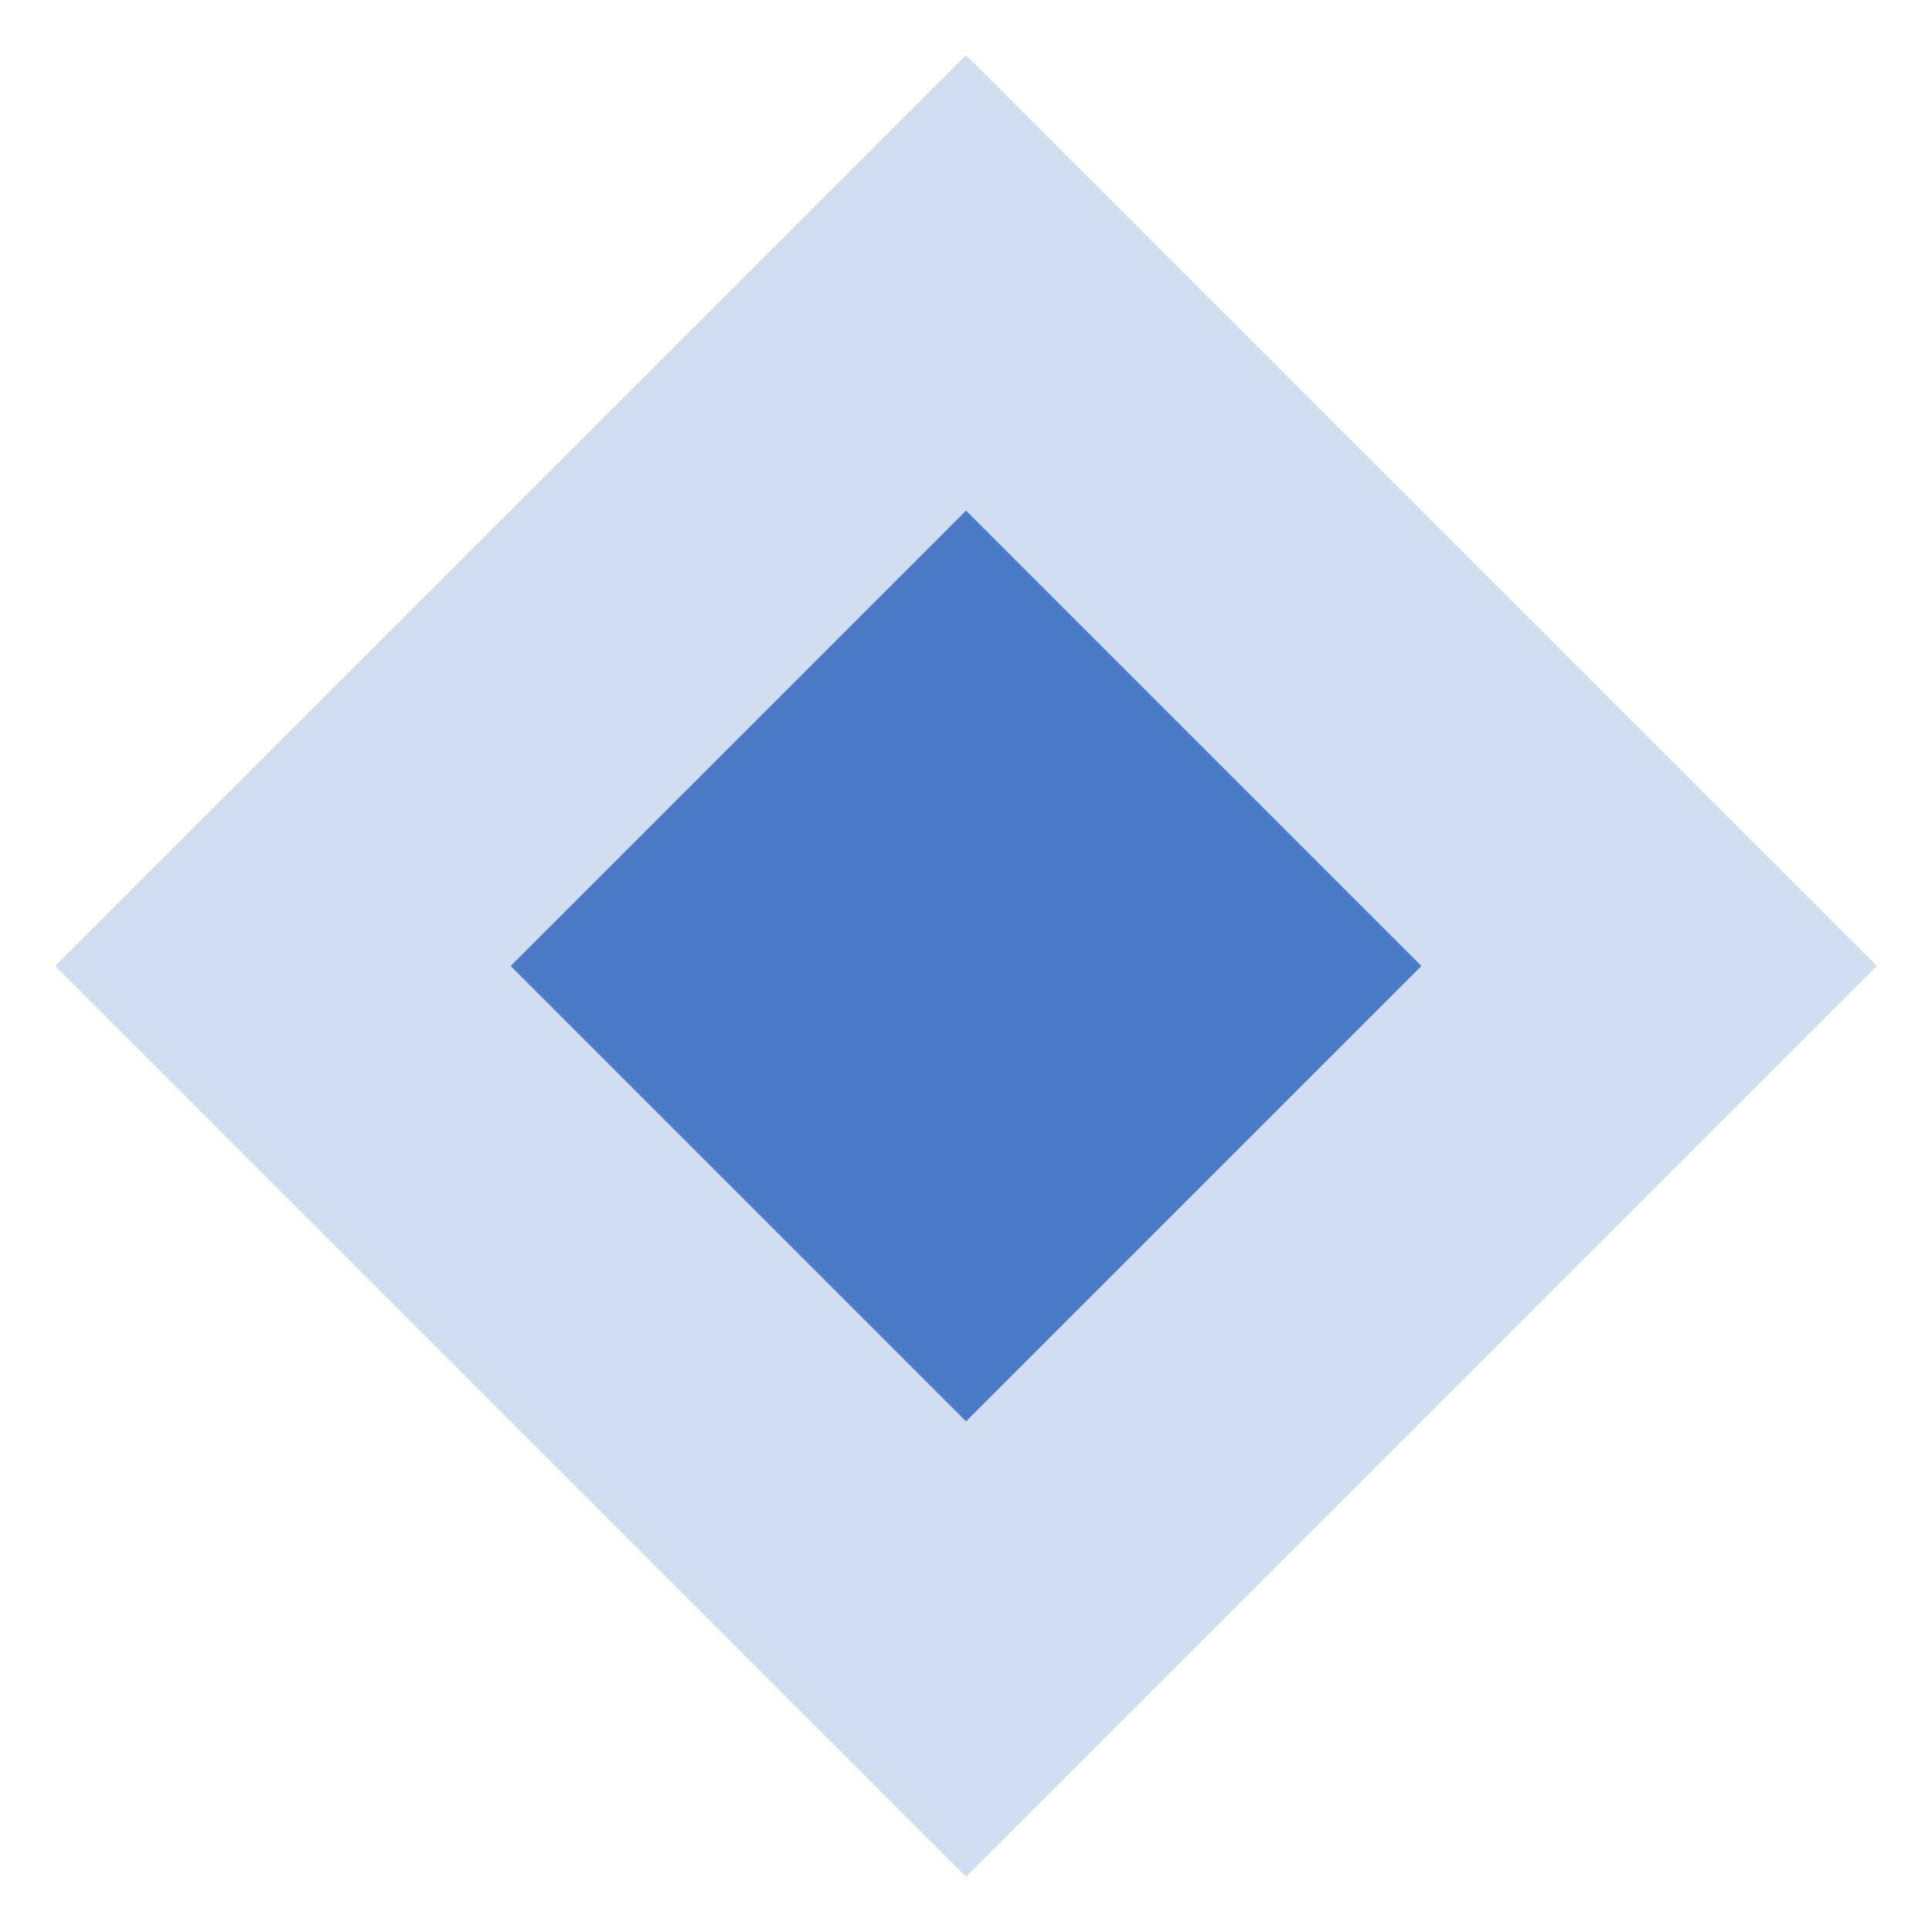 <?xml version="1.0" encoding="UTF-8"?>
<svg width="30px" height="30px" viewBox="0 0 30 30" version="1.1" xmlns="http://www.w3.org/2000/svg">
    <!-- Generator: sketchtool 57.1 (101010) - https://sketch.com -->
    <title>E80D920E-BE48-4EE3-B8FE-8059505E4409</title>
    <desc>Created with sketchtool.</desc>
    <g id="ELEMENT-SHEET-(Mockup-B)"
       style="fill:none;fill-rule:evenodd;stroke:none;stroke-width:1;stroke-opacity:0.256"
       transform="translate(3.536)">
        <g id="ElementSheet-(Mockup-B)" transform="translate(-388,-206)"
           style="fill:#4B7BC7;stroke:#4B7BC7;stroke-width:10">
            <g id="map/pin" transform="translate(395,213)">
                <rect transform="rotate(-45,8,8)" x="0.5" y="0.5" width="10" height="10" id="rect6"/>
            </g>
        </g>
    </g>
</svg>